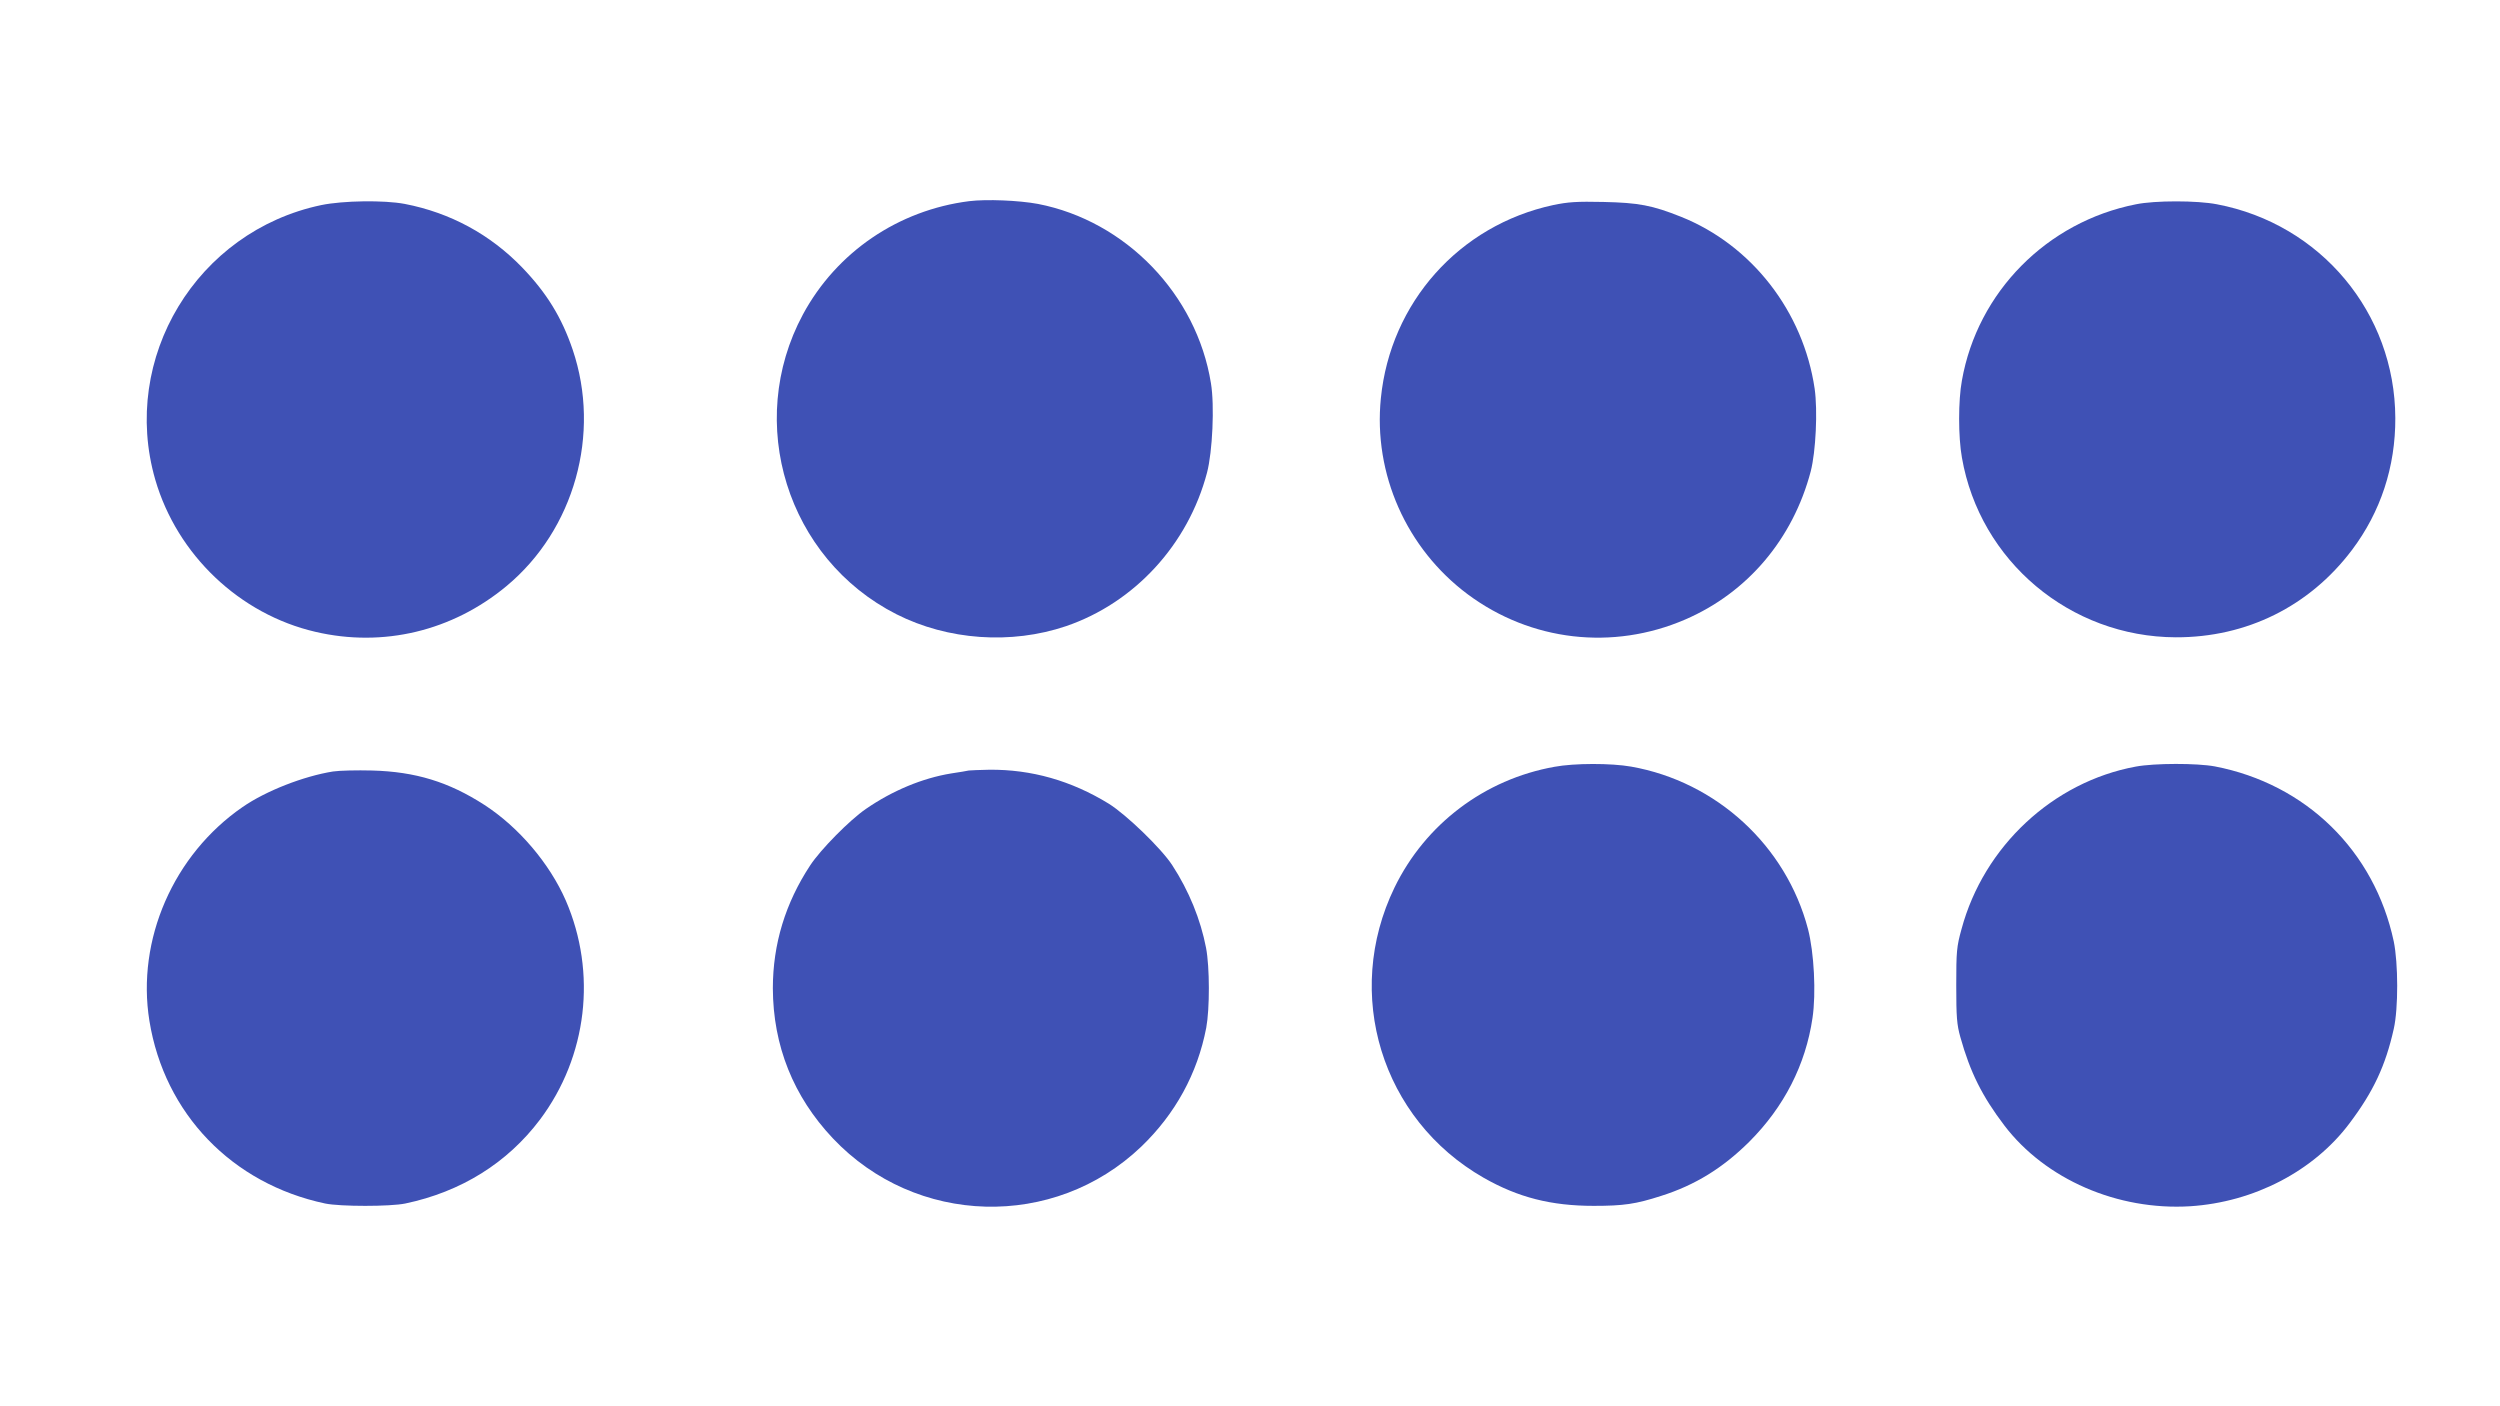 <?xml version="1.0" standalone="no"?>
<!DOCTYPE svg PUBLIC "-//W3C//DTD SVG 20010904//EN"
 "http://www.w3.org/TR/2001/REC-SVG-20010904/DTD/svg10.dtd">
<svg version="1.0" xmlns="http://www.w3.org/2000/svg"
 width="1280pt" height="720pt" viewBox="0 0 1280 720"
 preserveAspectRatio="xMidYMid meet">
<g transform="translate(0,720) scale(0.1,-0.1)"
fill="#3f51b5" stroke="none">
<path d="M4962 6170 c-363 -46 -679 -261 -851 -580 -298 -554 -81 -1251 479
-1535 263 -133 587 -156 868 -61 351 120 625 418 722 786 28 107 39 344 20
458 -73 455 -437 831 -886 918 -97 18 -263 25 -352 14z"/>
<path d="M1645 6150 c-638 -134 -1030 -783 -850 -1406 112 -385 432 -689 820
-779 347 -81 701 4 978 234 348 289 485 780 339 1211 -56 165 -133 290 -258
420 -164 170 -369 281 -602 326 -106 20 -315 17 -427 -6z"/>
<path d="M7952 6150 c-481 -104 -833 -499 -882 -989 -39 -387 131 -770 445
-1004 323 -240 742 -289 1113 -129 320 138 552 413 643 759 26 101 36 311 20
423 -58 395 -322 735 -684 880 -148 59 -217 72 -397 76 -137 3 -181 0 -258
-16z"/>
<path d="M10936 6154 c-456 -90 -811 -449 -891 -902 -19 -102 -19 -289 0 -395
92 -530 554 -918 1095 -920 362 -1 684 158 902 447 147 195 223 426 222 676
-2 538 -382 993 -913 1094 -102 20 -318 20 -415 0z"/>
<path d="M7959 3274 c-358 -64 -661 -293 -819 -618 -264 -544 -67 -1187 456
-1486 177 -101 346 -144 564 -144 153 0 215 9 345 51 174 55 316 143 451 277
179 179 289 395 324 634 19 127 8 335 -23 455 -112 427 -469 755 -906 832
-102 18 -290 18 -392 -1z"/>
<path d="M10935 3275 c-423 -78 -778 -408 -892 -832 -25 -90 -27 -114 -27
-288 0 -162 3 -201 21 -265 50 -179 111 -302 225 -452 210 -276 580 -437 952
-414 325 21 631 179 815 424 123 163 185 296 227 484 24 105 23 337 0 448 -99
464 -449 806 -916 896 -92 17 -308 17 -405 -1z"/>
<path d="M1705 3250 c-150 -24 -343 -99 -463 -182 -354 -244 -544 -680 -477
-1095 77 -475 423 -834 900 -935 77 -16 333 -16 410 0 286 60 523 208 690 430
242 323 292 751 132 1121 -83 190 -241 376 -417 490 -183 118 -353 170 -575
176 -77 2 -167 0 -200 -5z"/>
<path d="M4960 3255 c-8 -2 -49 -9 -90 -15 -147 -24 -301 -88 -437 -182 -83
-57 -232 -208 -285 -289 -127 -193 -191 -403 -191 -629 1 -294 105 -554 307
-768 425 -450 1133 -469 1579 -43 174 167 288 374 333 609 18 97 18 309 -1
409 -28 145 -87 291 -173 423 -55 85 -235 259 -325 315 -192 118 -396 176
-612 174 -49 -1 -97 -3 -105 -4z"/>
</g>
</svg>
